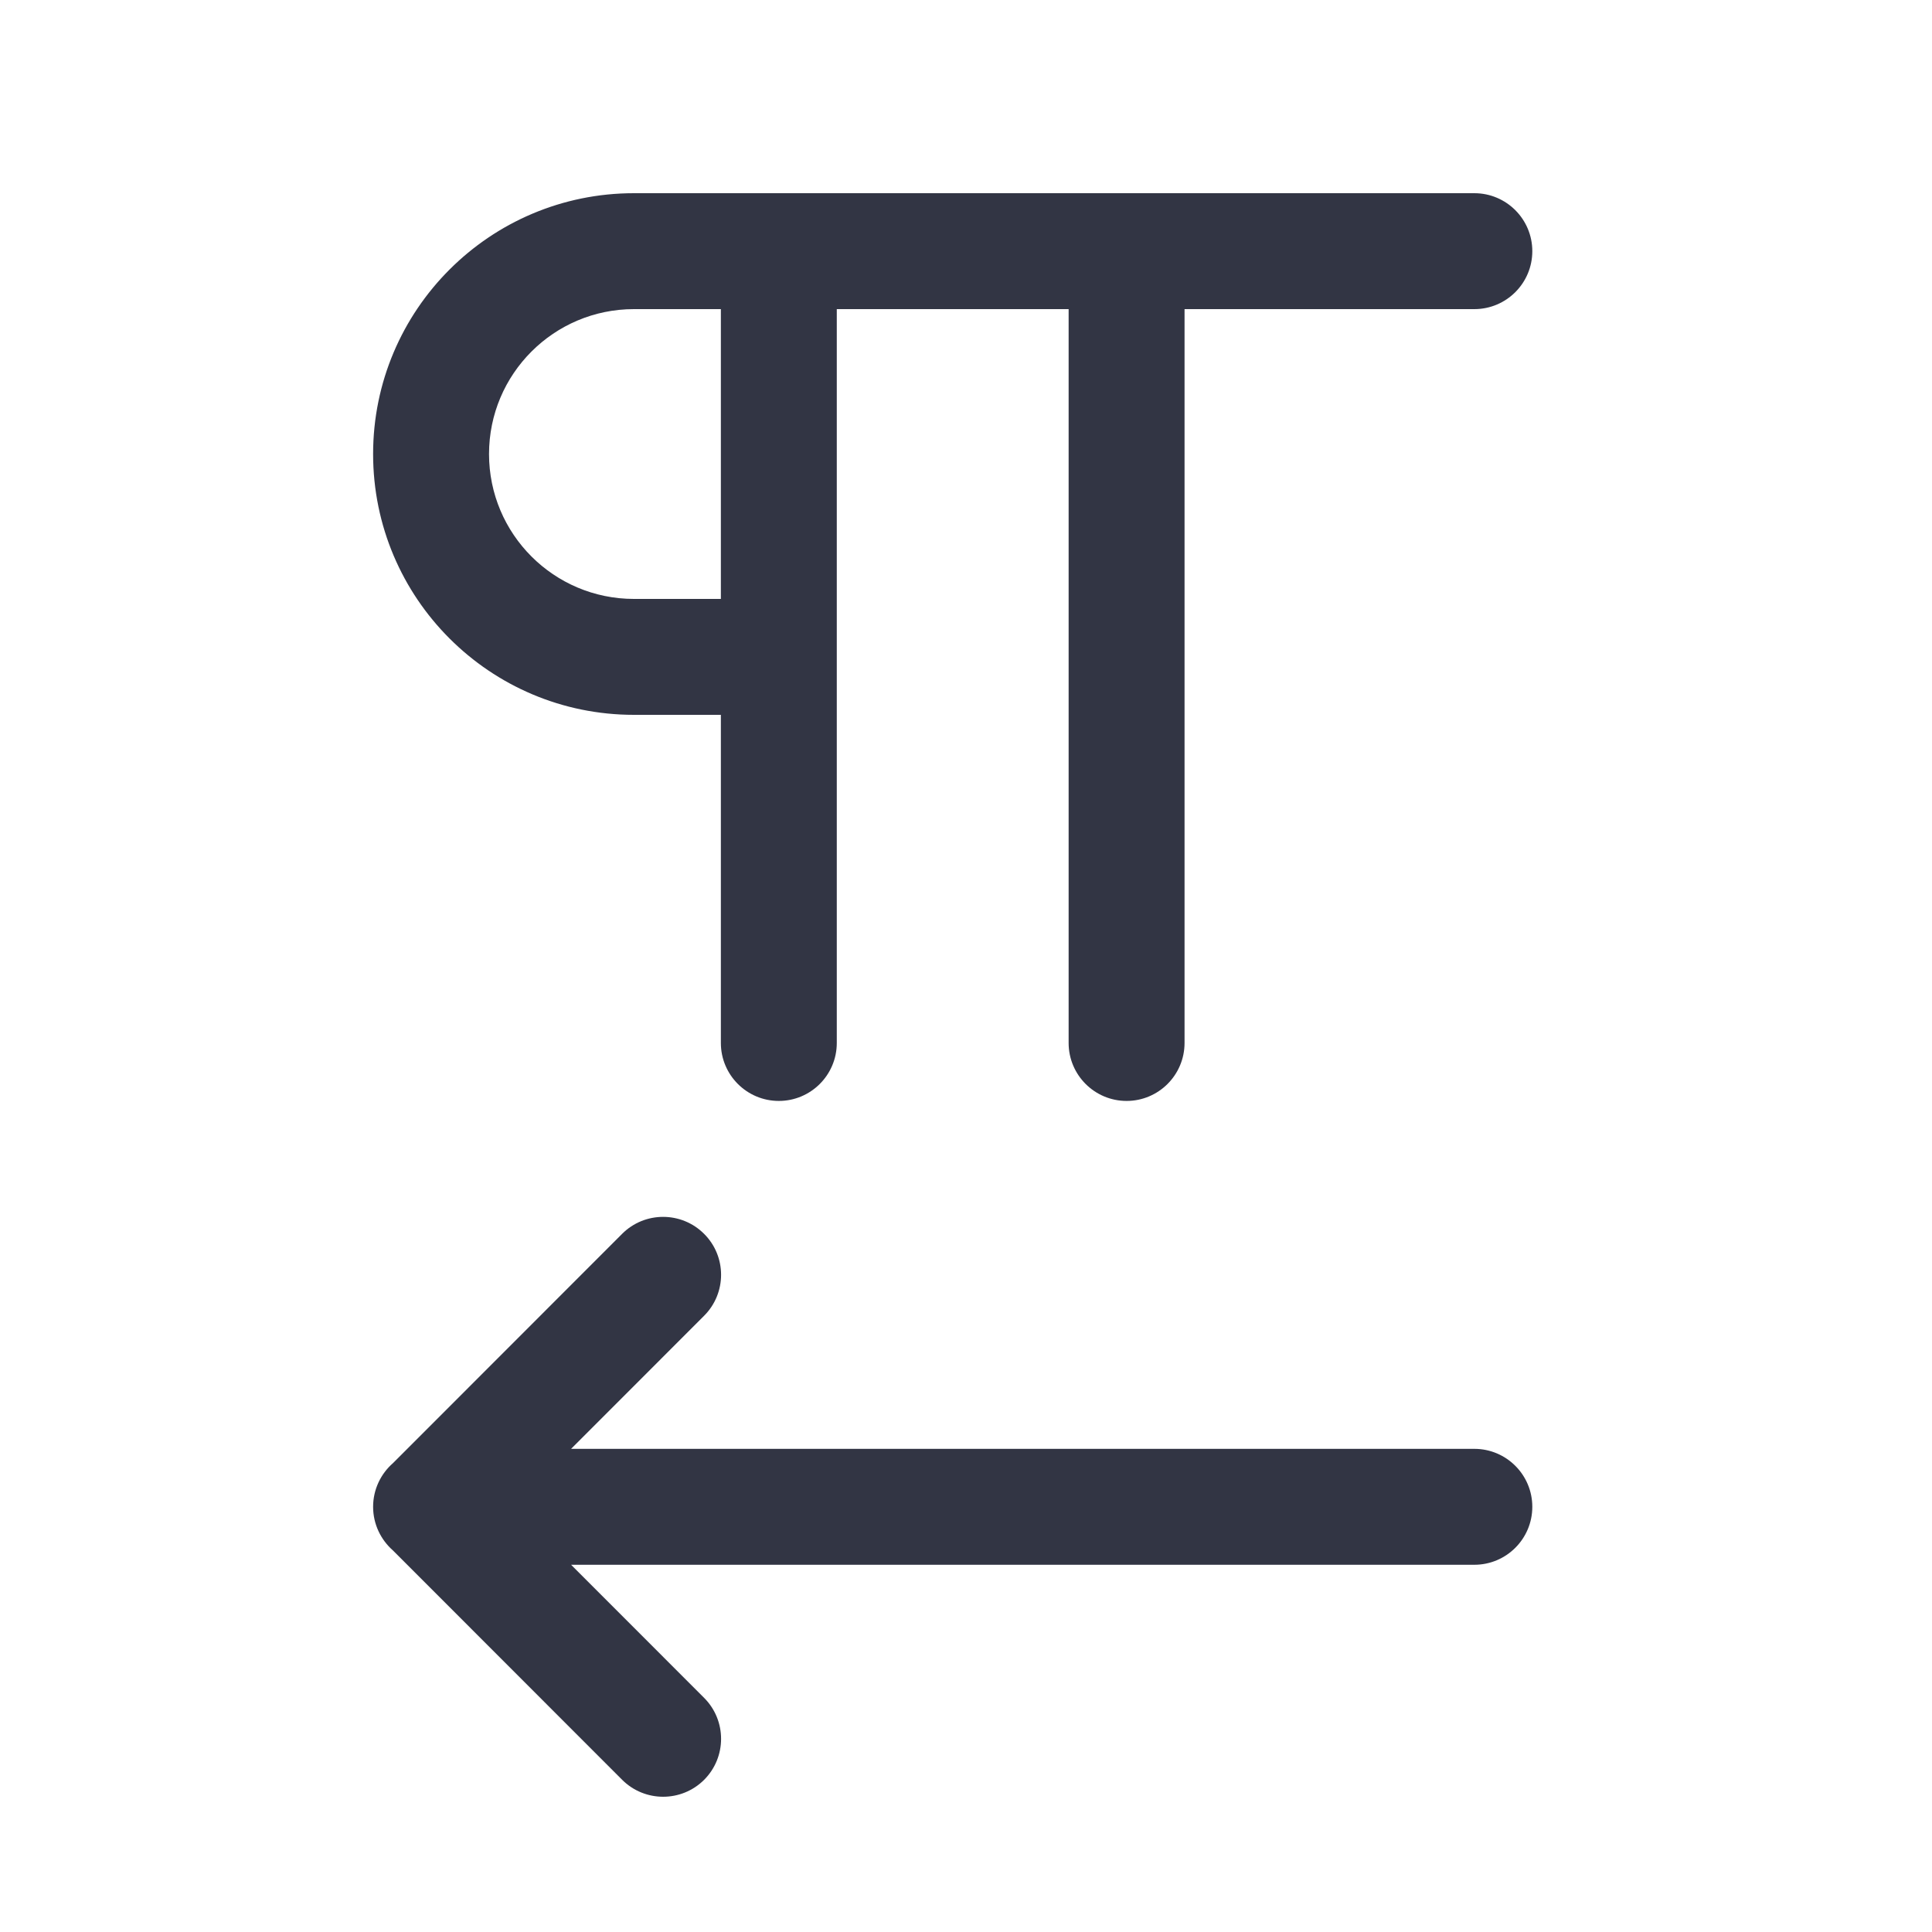 <svg width="25" height="25" viewBox="0 0 25 25" fill="none" xmlns="http://www.w3.org/2000/svg">
<path d="M5.085 20.063C4.928 19.925 4.828 19.723 4.828 19.498C4.828 19.273 4.928 19.07 5.085 18.933L8.05 15.966C8.343 15.673 8.818 15.673 9.111 15.966C9.404 16.258 9.404 16.733 9.111 17.026L7.39 18.748L19.078 18.748C19.492 18.748 19.828 19.084 19.828 19.498C19.828 19.912 19.492 20.248 19.078 20.248L7.39 20.248L9.111 21.97C9.404 22.263 9.404 22.738 9.111 23.031C8.818 23.323 8.343 23.323 8.05 23.03L5.085 20.063Z" fill="#323544"/>
<path d="M13.828 13.496V4H10.828V13.496C10.828 13.91 10.492 14.246 10.078 14.246C9.664 14.246 9.328 13.91 9.328 13.496V9.25H8.203C6.339 9.25 4.828 7.739 4.828 5.875C4.828 4.011 6.339 2.5 8.203 2.5H19.078C19.492 2.5 19.828 2.836 19.828 3.25C19.828 3.664 19.492 4 19.078 4H15.328V13.496C15.328 13.91 14.992 14.246 14.578 14.246C14.164 14.246 13.828 13.91 13.828 13.496ZM9.328 7.75V4H8.203C7.168 4 6.328 4.839 6.328 5.875C6.328 6.911 7.168 7.75 8.203 7.75H9.328Z" fill="#323544"/>
</svg>
